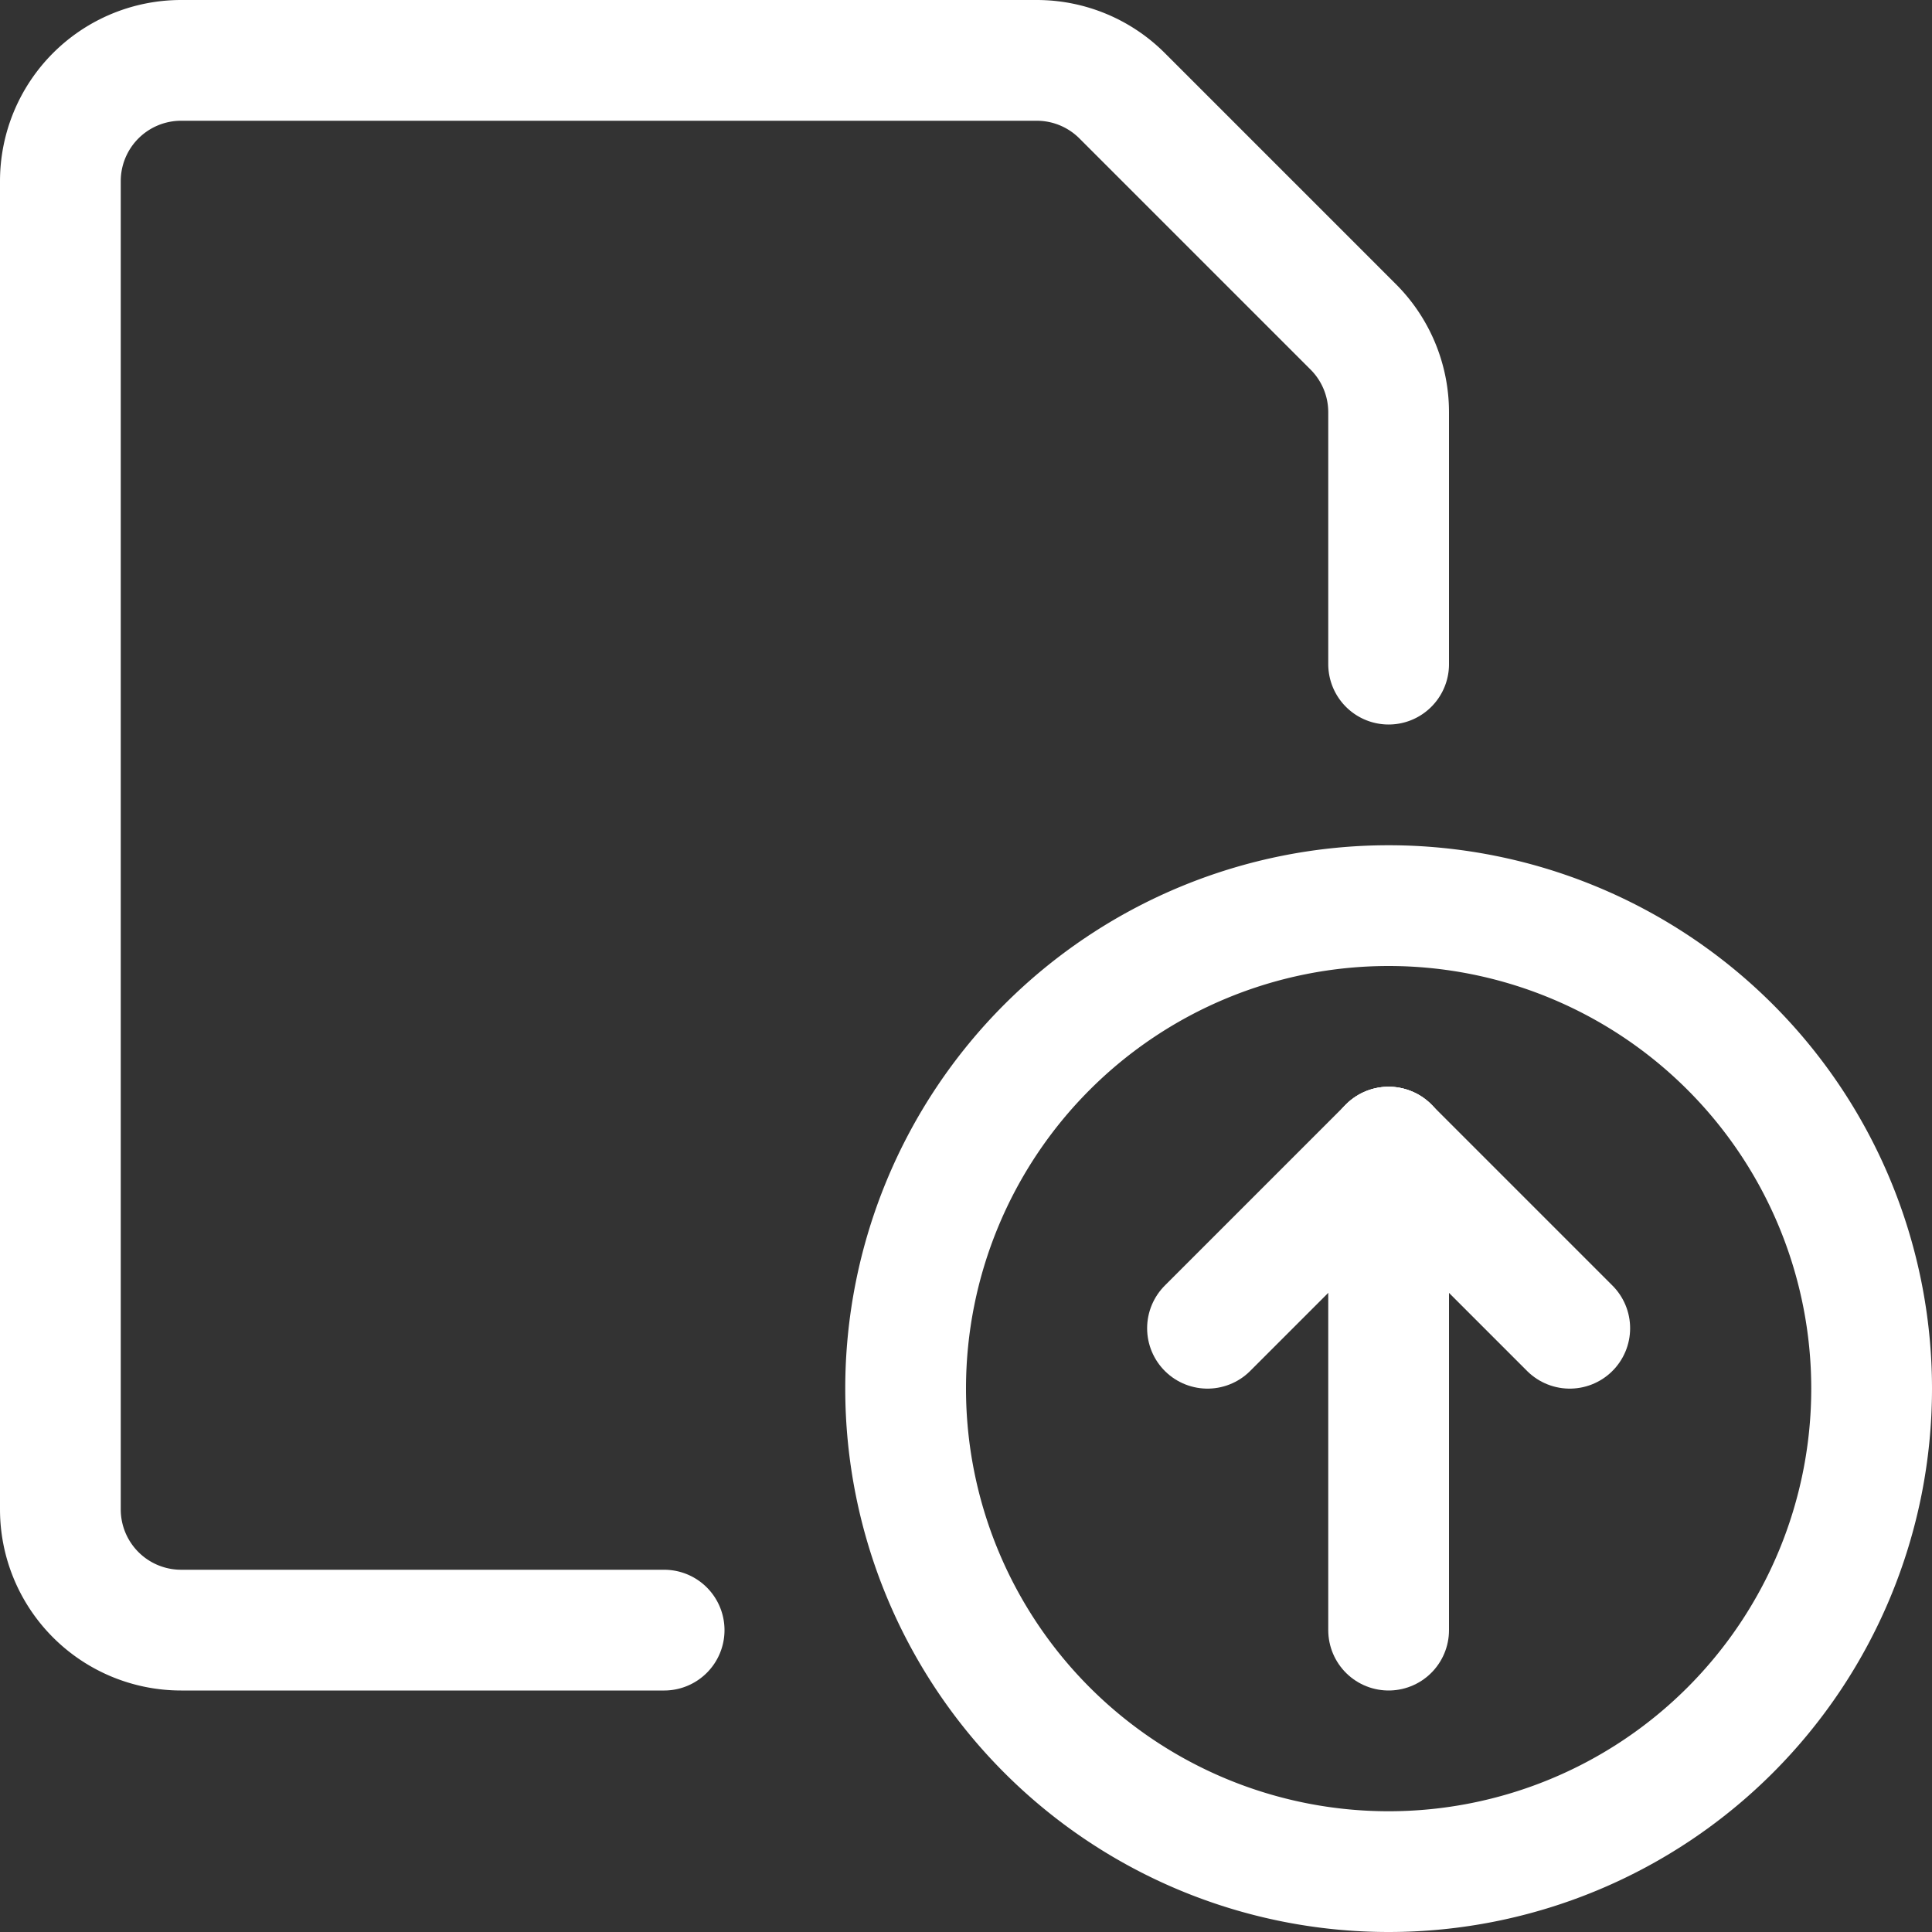 <svg viewBox="0 0 30 30" xmlns="http://www.w3.org/2000/svg"><rect x="0" y="0" width="30" height="30" fill="#333333" stroke="none"/><g transform="matrix(1.25,0,0,1.25,0,0)"><path d="M11.250 17.250 A6.000 6.000 0 1 0 23.250 17.250 A6.000 6.000 0 1 0 11.250 17.250 Z" fill="none" stroke="#ffffff" stroke-linecap="round" stroke-linejoin="round" stroke-width="1.5"></path><path d="M17.25 20.25L17.25 14.25" fill="none" stroke="#ffffff" stroke-linecap="round" stroke-linejoin="round" stroke-width="1.5"></path><path d="M17.25 14.25L15 16.5" fill="none" stroke="#ffffff" stroke-linecap="round" stroke-linejoin="round" stroke-width="1.5"></path><path d="M17.25 14.25L19.5 16.5" fill="none" stroke="#ffffff" stroke-linecap="round" stroke-linejoin="round" stroke-width="1.5"></path><path d="M8.25,20.25h-6a1.5,1.5,0,0,1-1.5-1.5V2.25A1.5,1.5,0,0,1,2.25.75H12.879a1.5,1.5,0,0,1,1.06.439l2.872,2.872a1.5,1.5,0,0,1,.439,1.06V8.25" fill="none" stroke="#ffffff" stroke-linecap="round" stroke-linejoin="round" stroke-width="1.5"></path></g></svg>